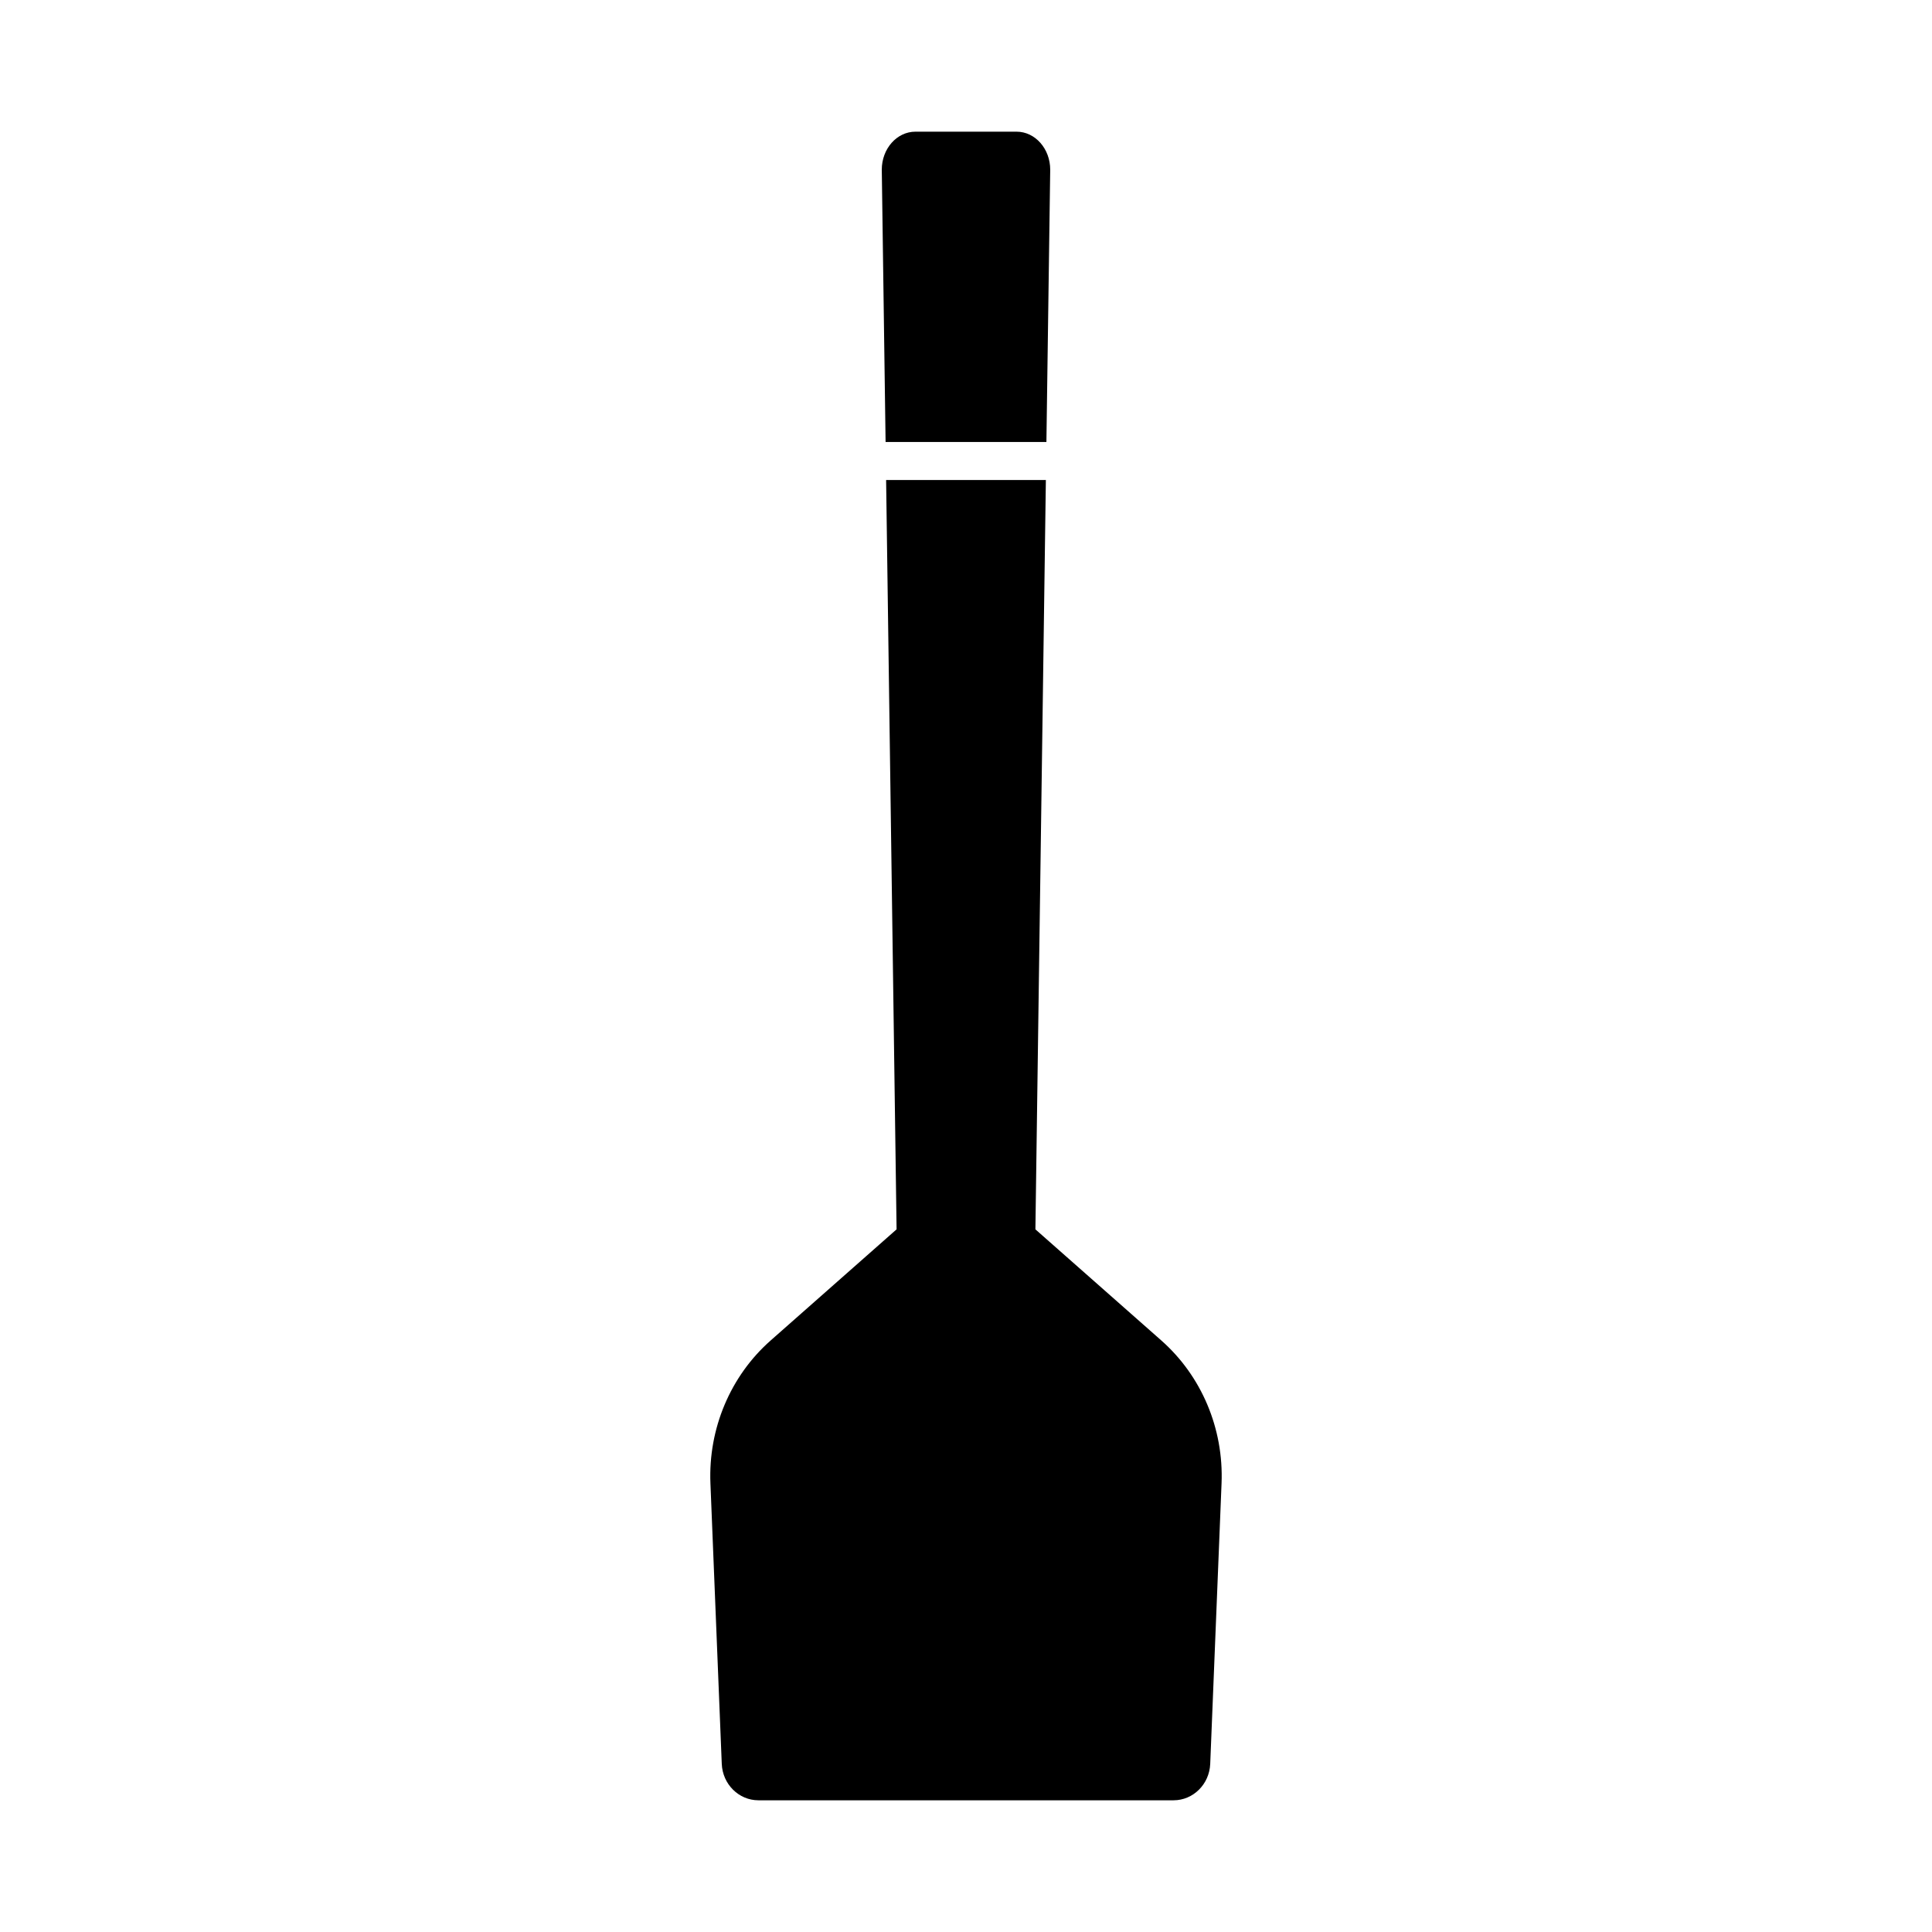 <?xml version="1.0" encoding="UTF-8"?>
<!-- Uploaded to: ICON Repo, www.iconrepo.com, Generator: ICON Repo Mixer Tools -->
<svg fill="#000000" width="800px" height="800px" version="1.1" viewBox="144 144 512 512" xmlns="http://www.w3.org/2000/svg">
 <path d="m378.69 261.13-1.008-72.156c0-5.566 3.992-10.078 8.922-10.078h26.793c4.926 0 8.922 4.512 8.922 10.078l-1.008 72.16zm73.086 238.12-33.383-29.461 2.773-198.58h-42.336l2.773 198.58-33.383 29.461c-10.652 9.402-16.535 23.355-15.949 37.836l3.004 74.355c0.219 5.394 4.508 9.656 9.723 9.656h110c5.215 0 9.504-4.258 9.723-9.656l3.004-74.355c0.582-14.484-5.301-28.438-15.953-37.836z"/>
</svg>